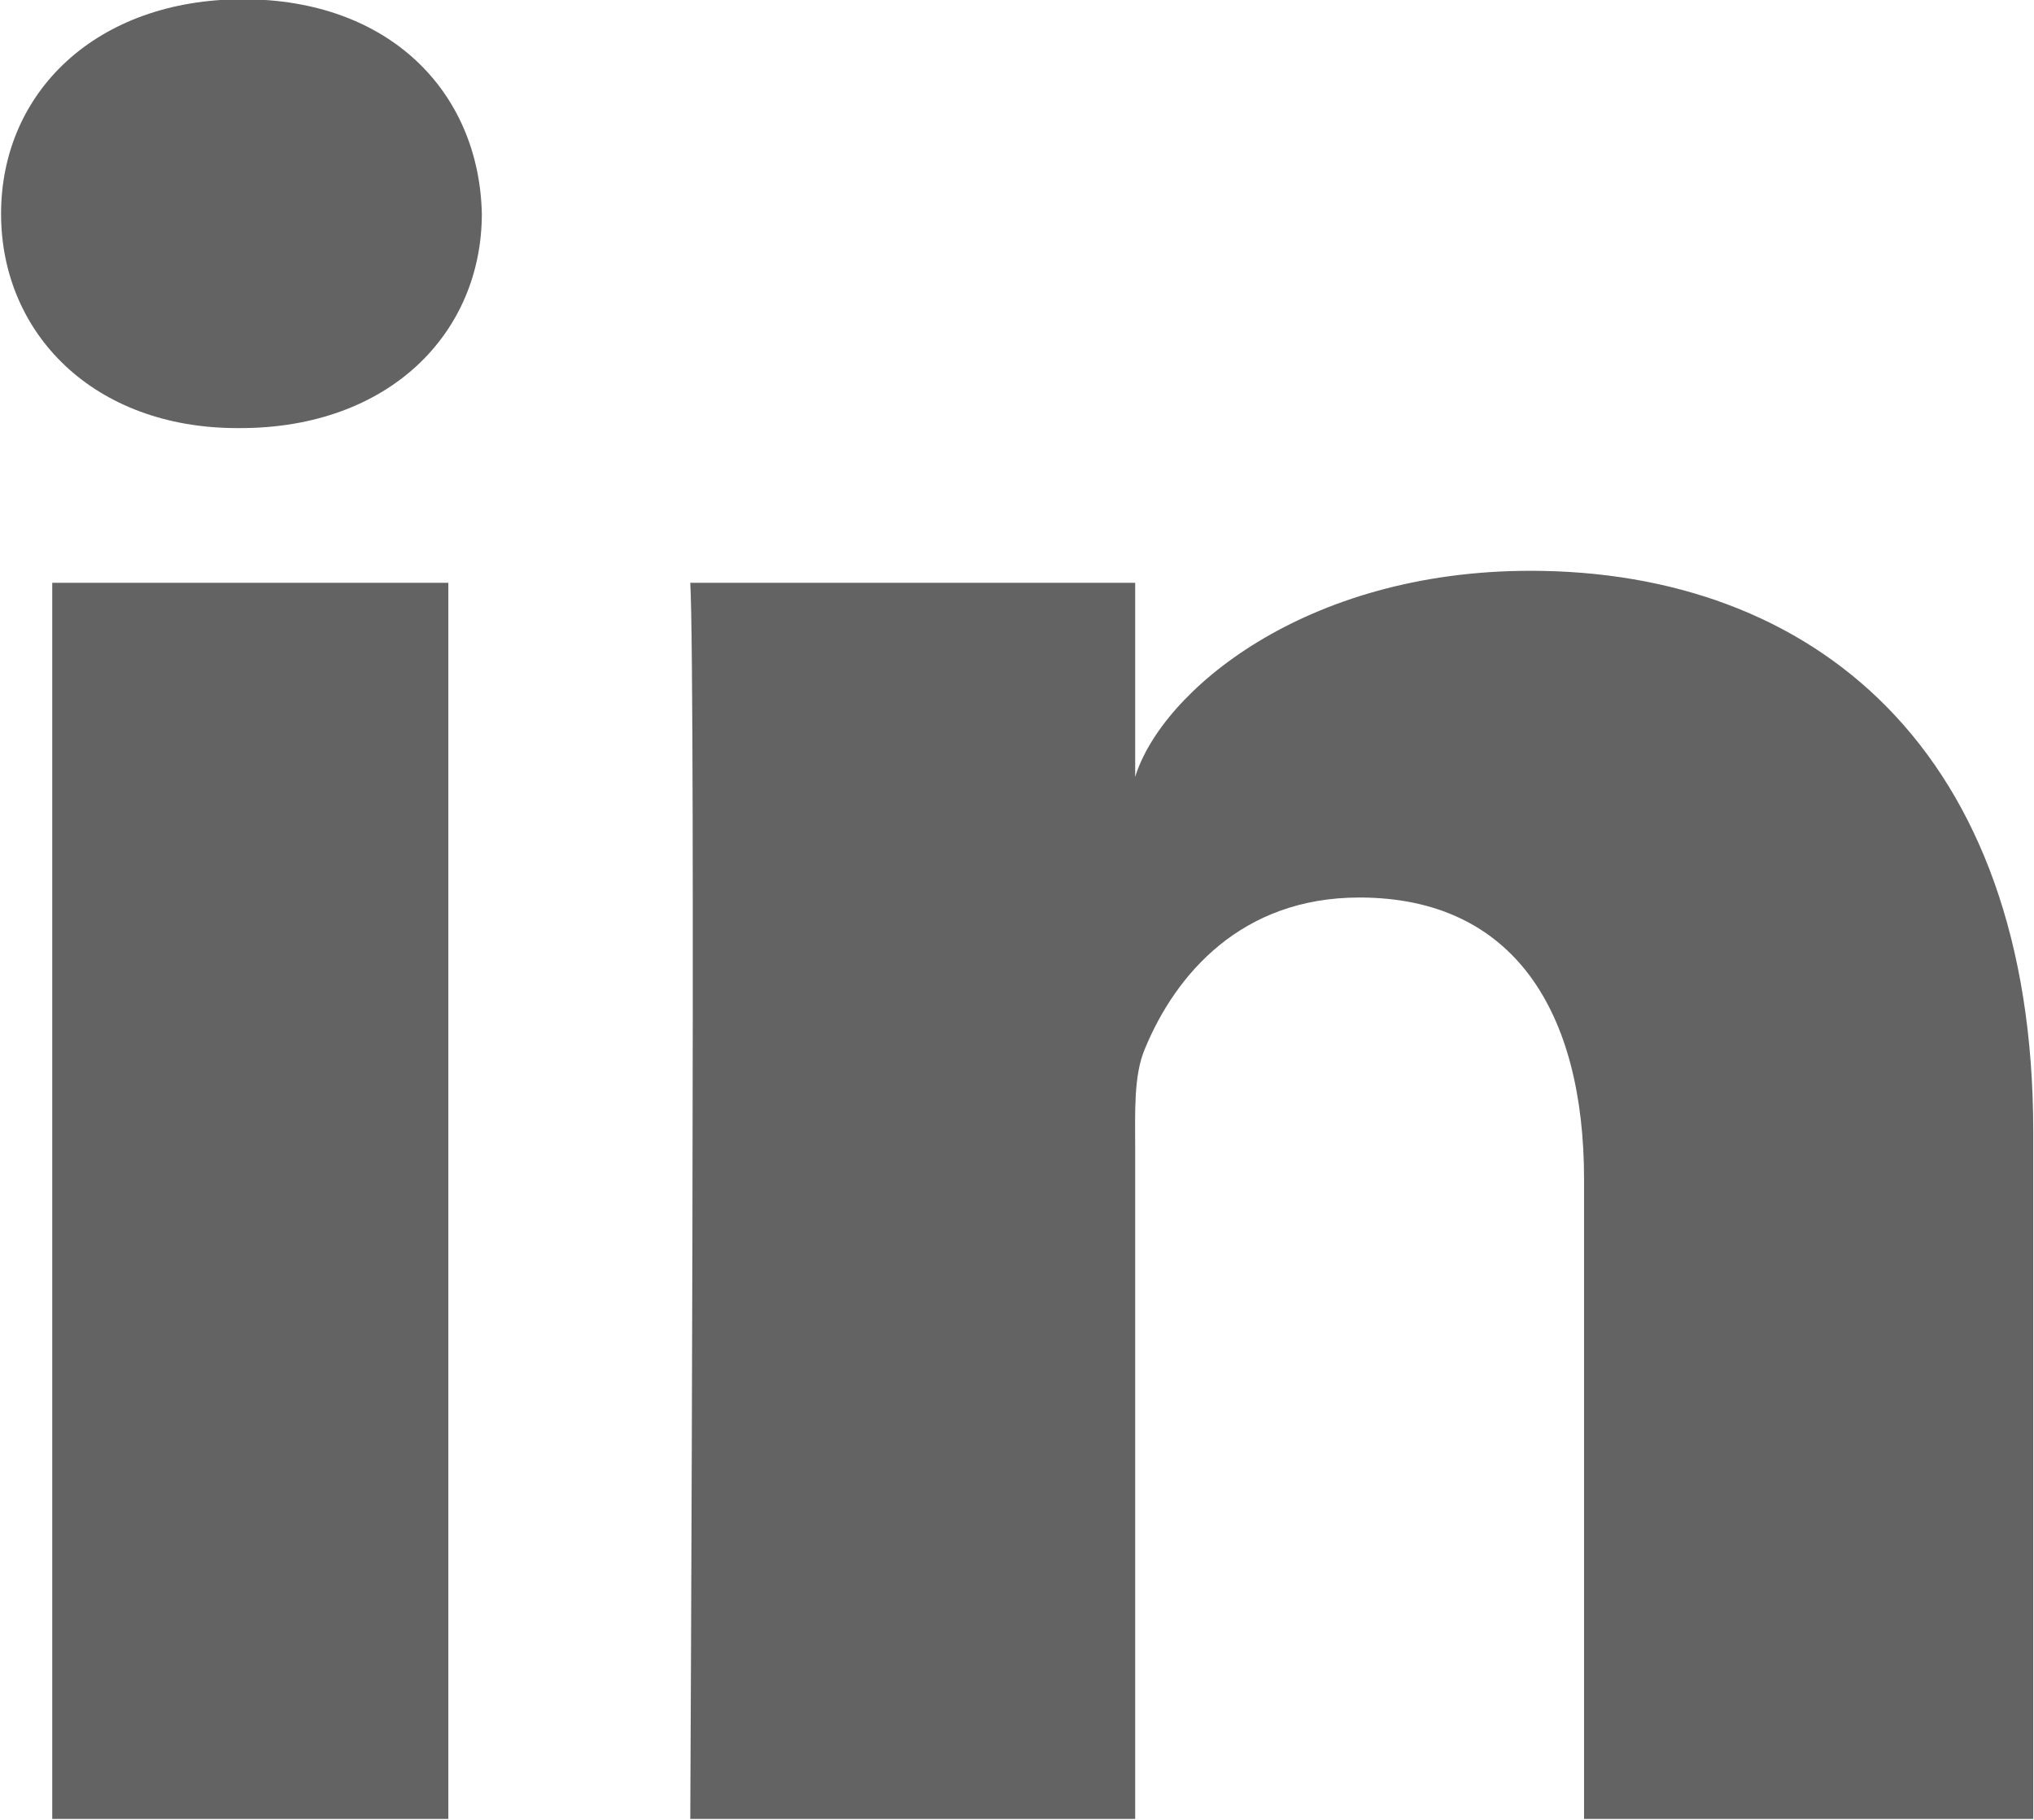 <svg 
 xmlns="http://www.w3.org/2000/svg"
 xmlns:xlink="http://www.w3.org/1999/xlink"
 width="19px" height="17px">
<path fill-rule="evenodd"  fill="rgb(99, 99, 99)"
 d="M14.797,16.991 L14.797,11.016 C14.797,9.451 14.141,8.384 12.698,8.384 C11.594,8.384 10.980,9.104 10.694,9.799 C10.588,10.048 10.604,10.395 10.604,10.743 L10.604,16.991 L6.448,16.991 C6.448,16.991 6.501,6.406 6.448,5.444 L10.604,5.444 L10.604,7.257 C10.849,6.464 12.178,5.332 14.297,5.332 C16.927,5.332 18.993,6.994 18.993,10.570 L18.993,16.991 L14.797,16.991 ZM2.244,3.999 L2.217,3.999 C0.877,3.999 0.010,3.117 0.010,1.997 C0.010,0.857 0.904,-0.007 2.270,-0.007 C3.635,-0.007 4.474,0.855 4.501,1.995 C4.501,3.113 3.635,3.999 2.244,3.999 ZM4.188,16.991 L0.488,16.991 L0.488,5.444 L4.188,5.444 L4.188,16.991 Z"/>
</svg>